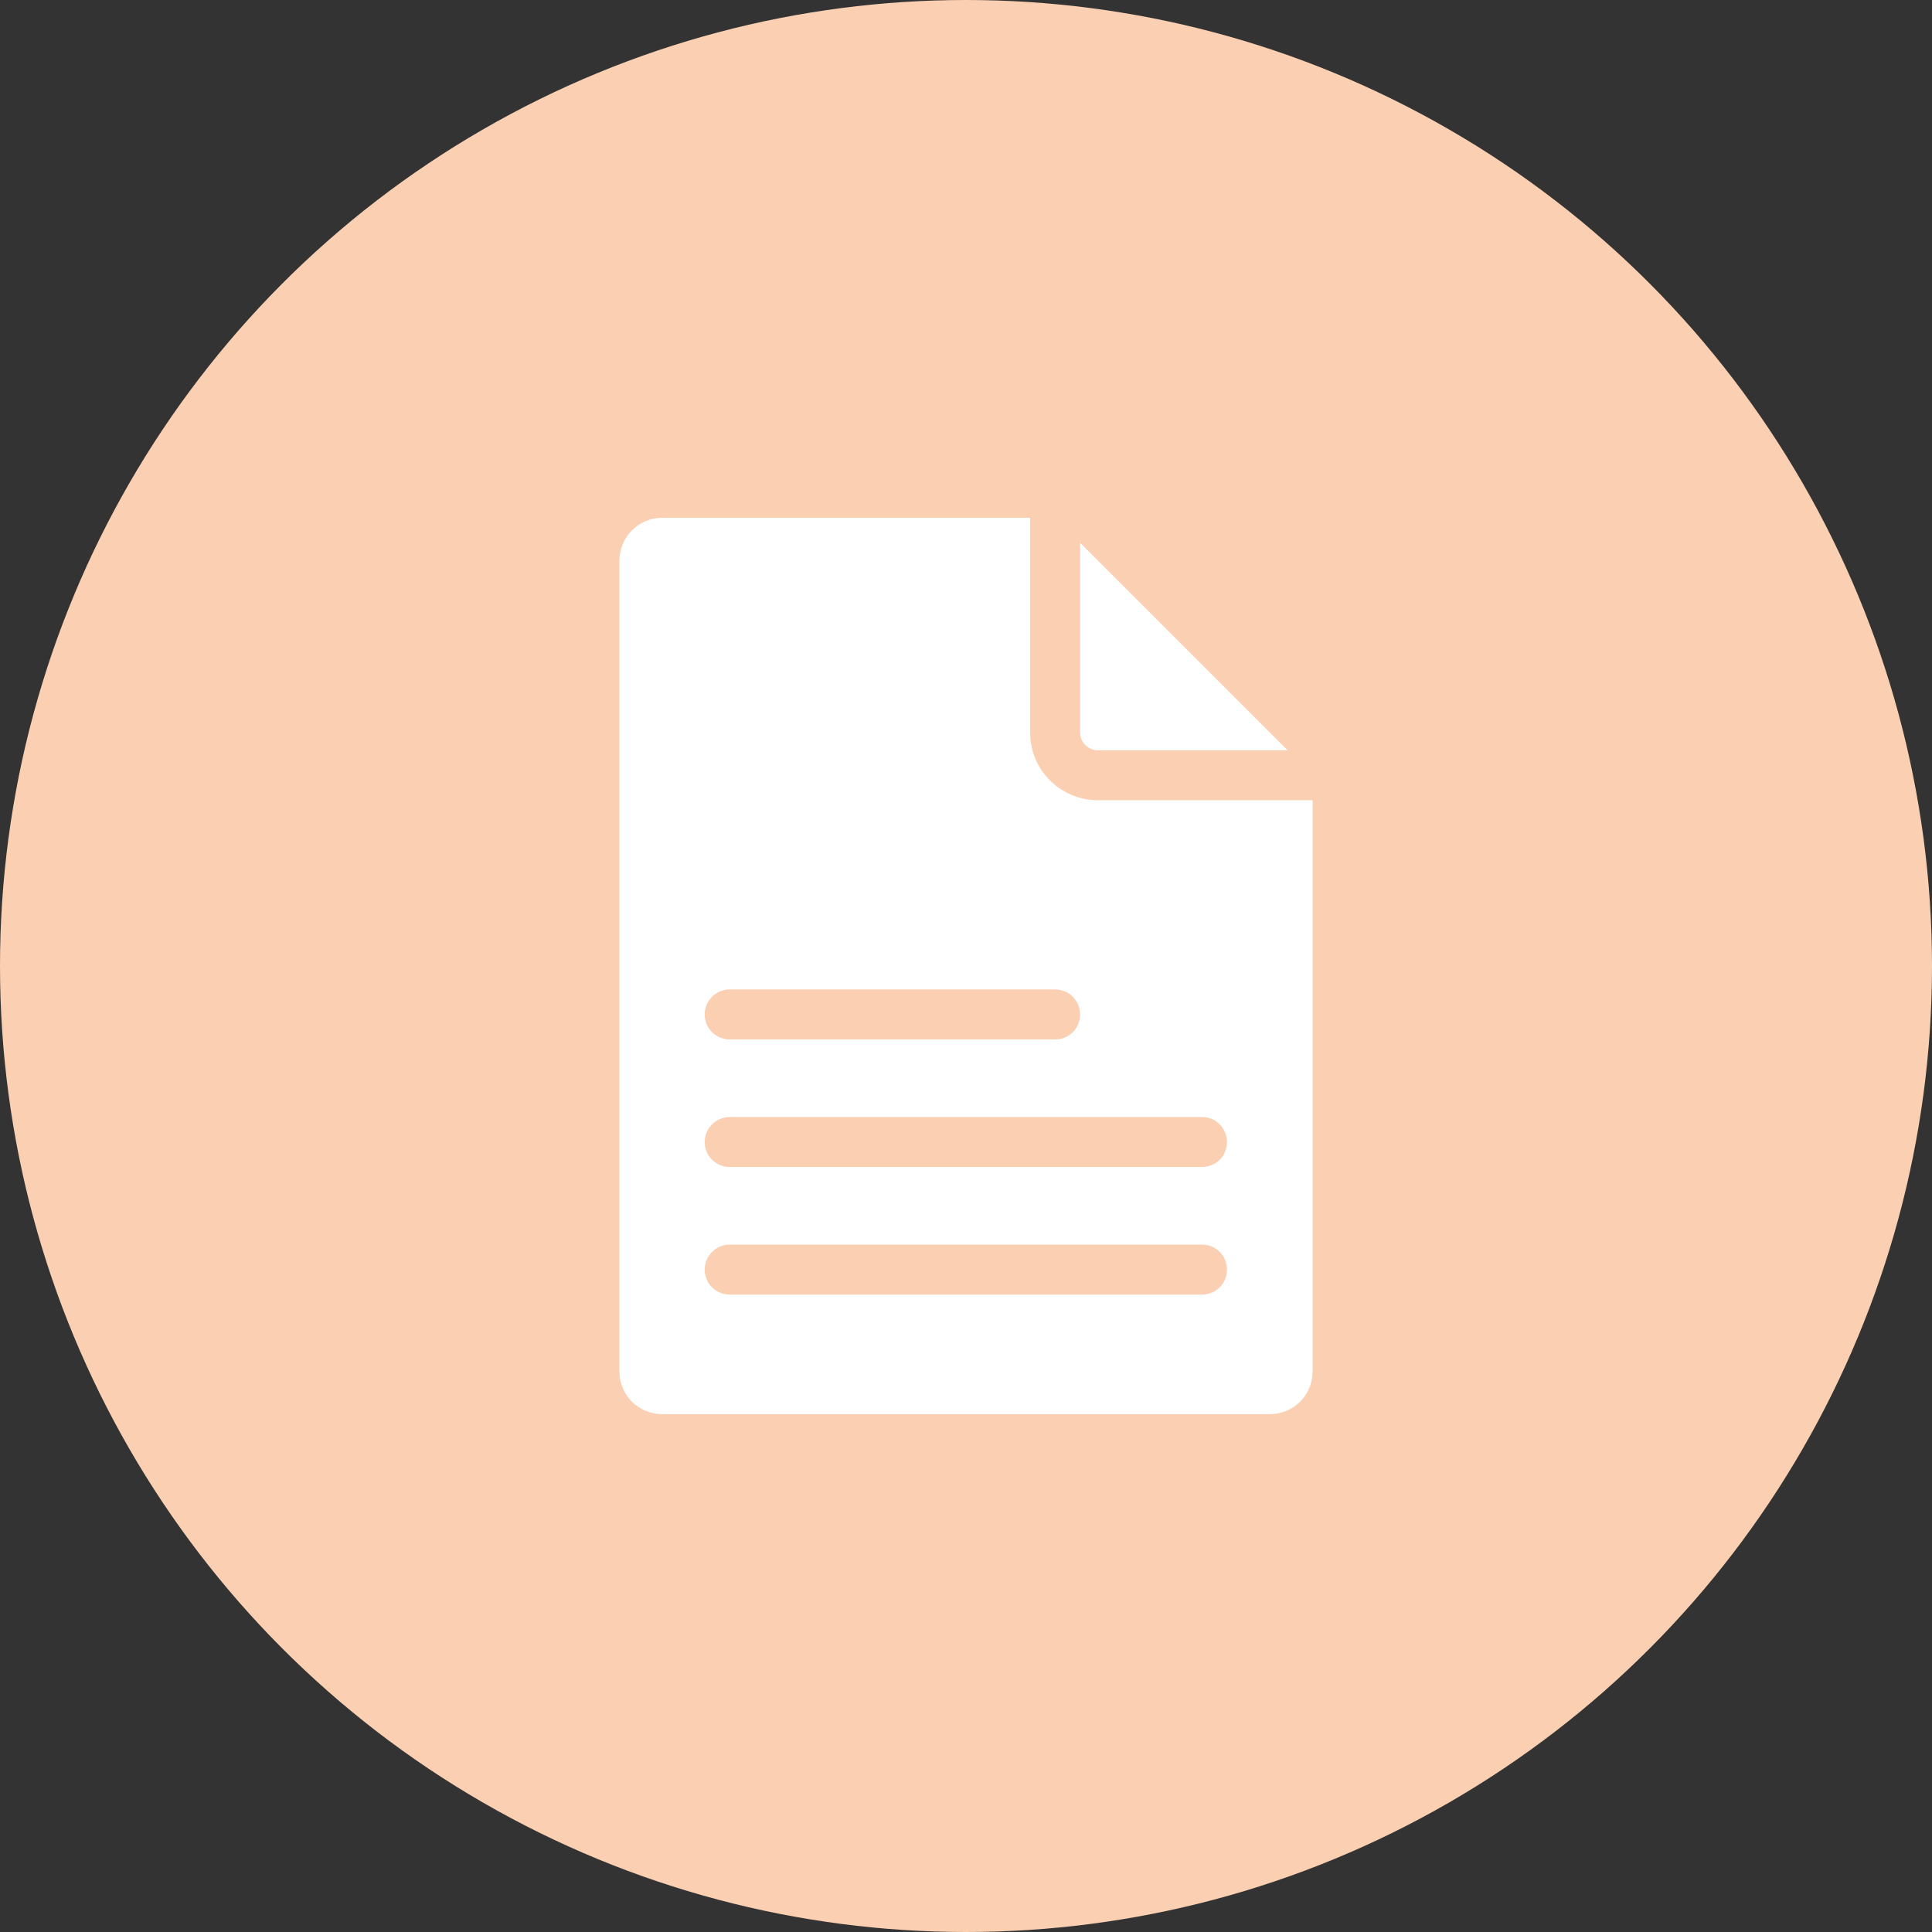 <?xml version="1.0" encoding="UTF-8"?><svg id="a" xmlns="http://www.w3.org/2000/svg" viewBox="0 0 58 58"><rect x="0" y="0" width="58" height="58" fill="#333333" stroke="none"/><circle id="b" cx="29" cy="29" r="29" style="fill:#facfb2;"/><path d="M32.425,16.294v5.7c0,.29,.24,.53,.54,.53h5.69l-6.23-6.23Zm.54,7.73c-1.13,0-2.04-.91-2.04-2.03v-6.45h-11.04c-.72,0-1.29,.58-1.29,1.29v24.34c0,.71,.57,1.28,1.29,1.28h18.23c.72,0,1.29-.57,1.29-1.28V24.023h-6.44Zm-11.06,5.68h9.77c.42,0,.75,.34,.75,.75,0,.42-.33,.75-.75,.75h-9.77c-.41,0-.75-.33-.75-.75,0-.41,.34-.75,.75-.75Zm14.18,9.16h-14.18c-.41,0-.75-.33-.75-.75,0-.41,.34-.75,.75-.75h14.18c.42,0,.75,.34,.75,.75,0,.42-.33,.75-.75,.75Zm0-3.83h-14.18c-.41,0-.75-.33-.75-.75,0-.41,.34-.75,.75-.75h14.18c.42,0,.75,.34,.75,.75,0,.42-.33,.75-.75,.75Z" style="fill:#fff;"/></svg>
